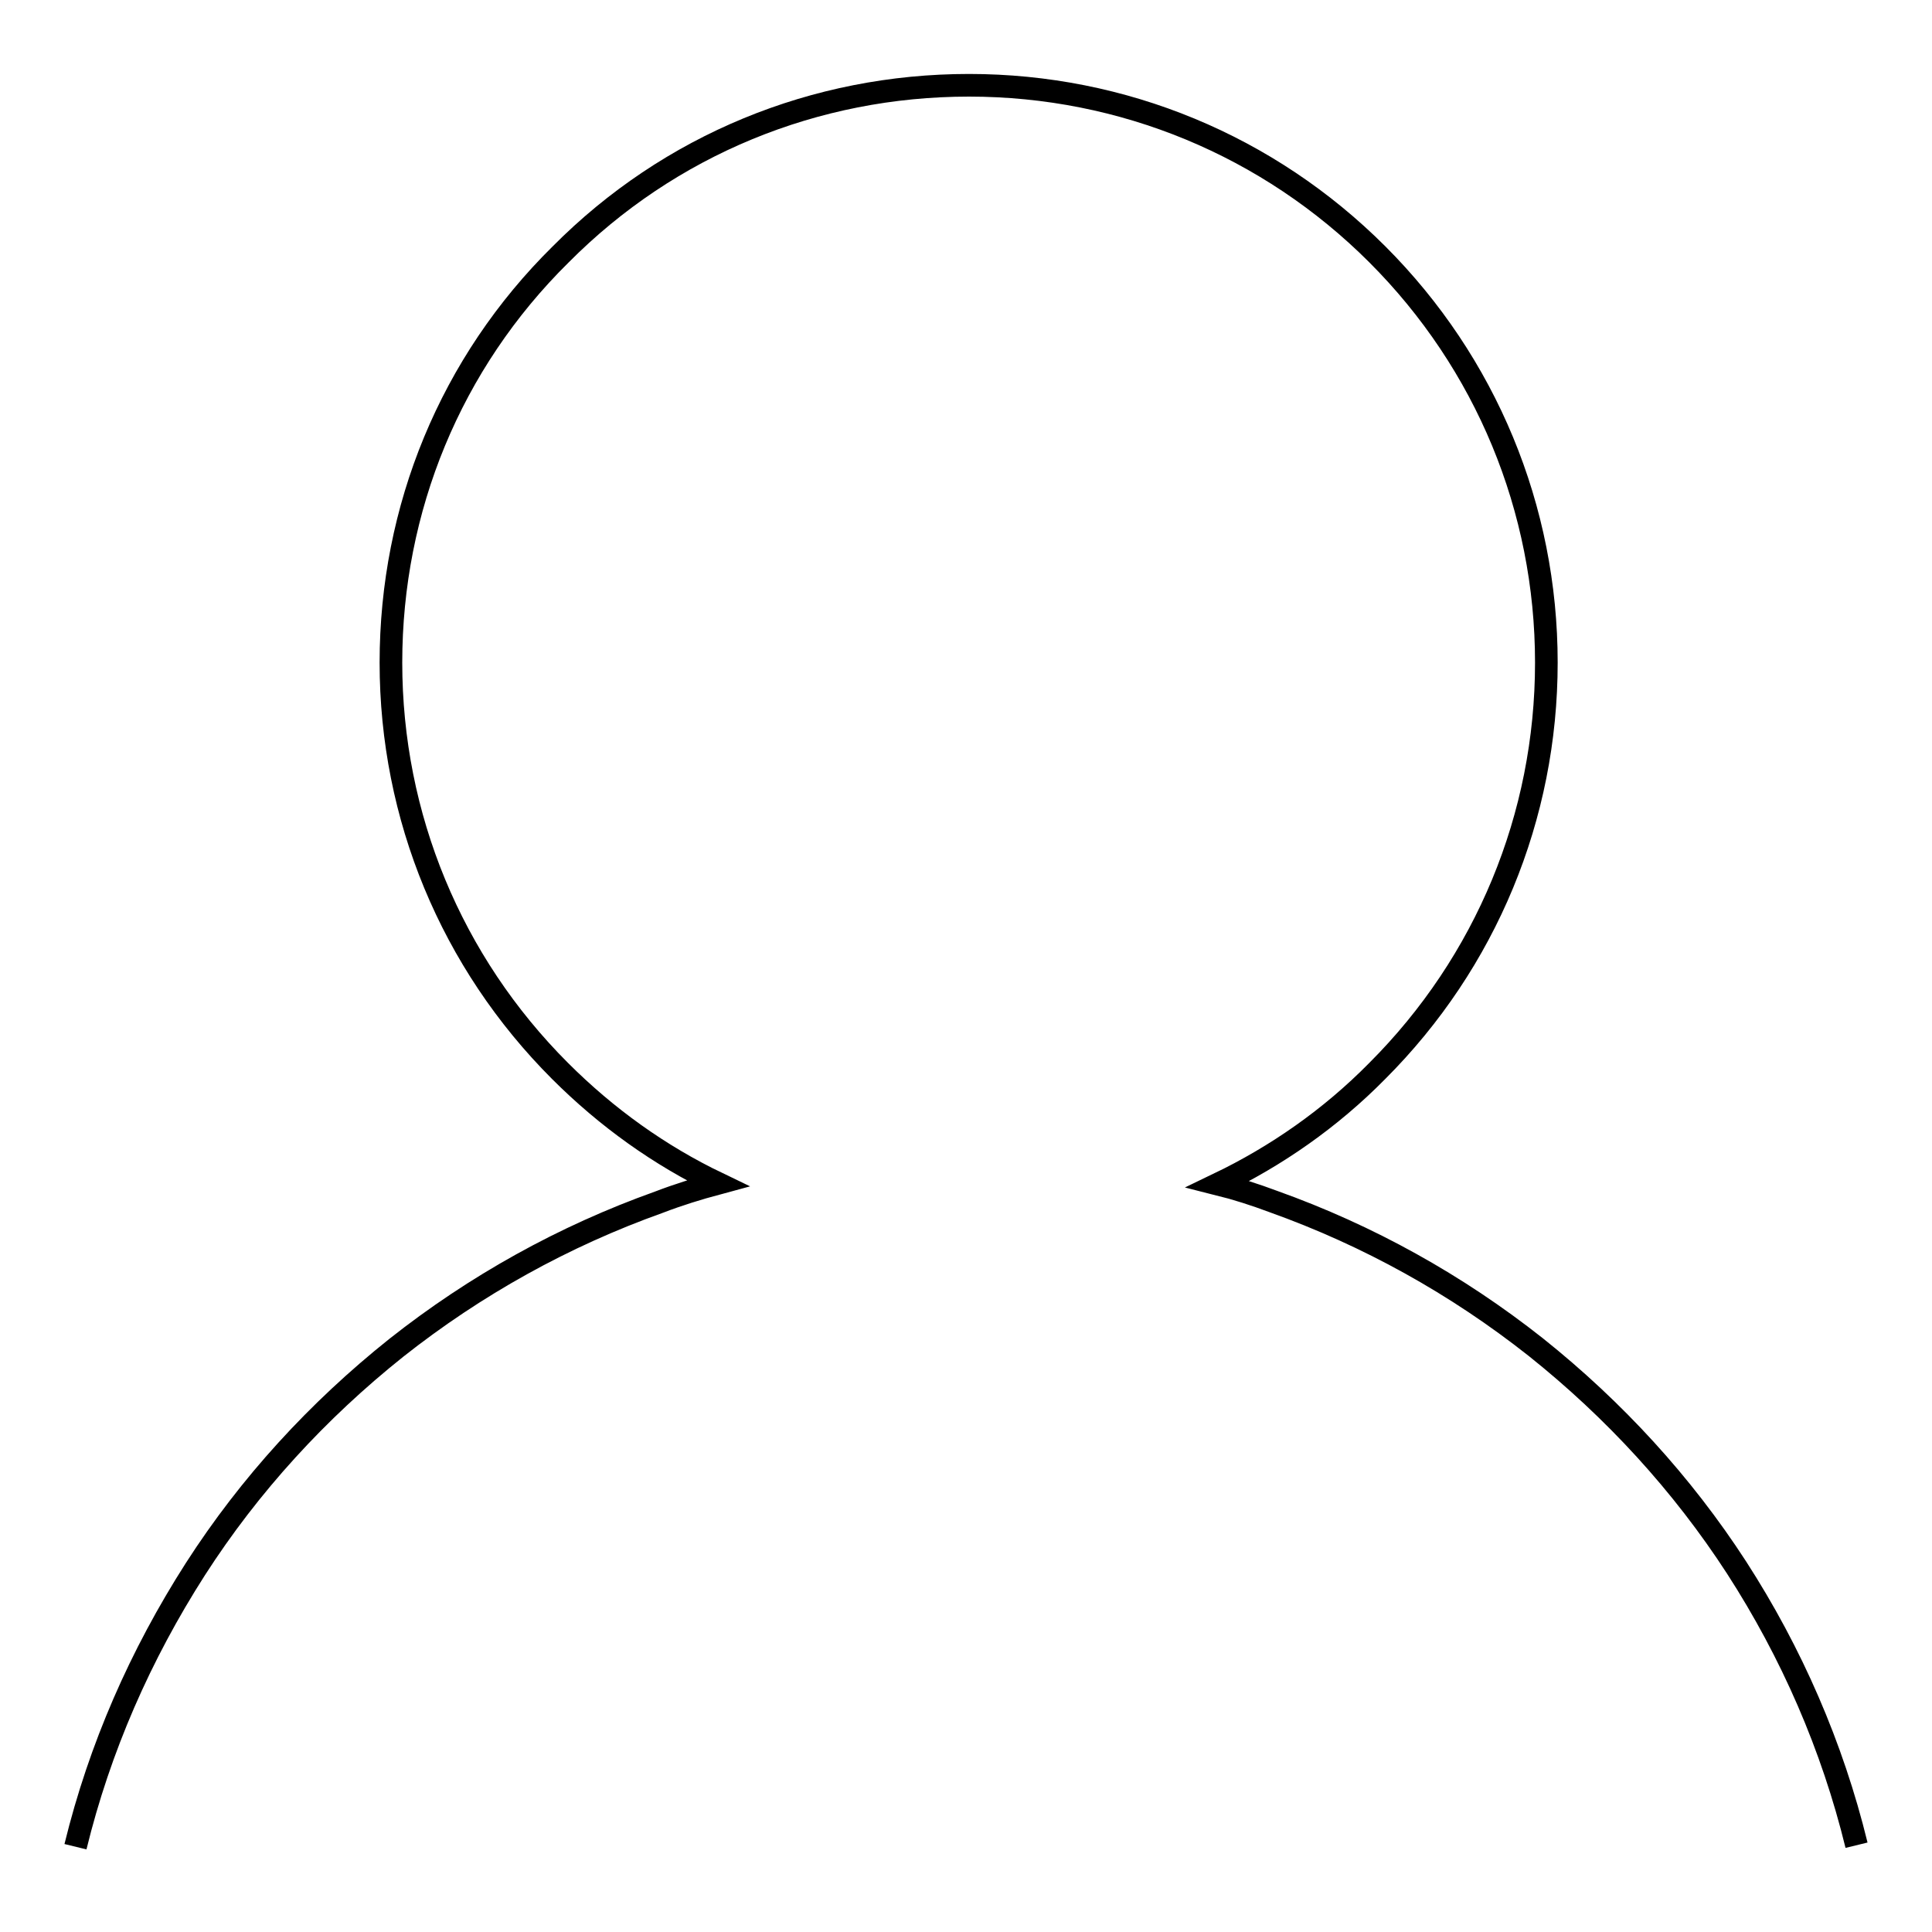 <?xml version="1.0" encoding="utf-8"?>
<!-- Svg Vector Icons : http://www.onlinewebfonts.com/icon -->
<!DOCTYPE svg PUBLIC "-//W3C//DTD SVG 1.1//EN" "http://www.w3.org/Graphics/SVG/1.1/DTD/svg11.dtd">
<svg version="1.1" xmlns="http://www.w3.org/2000/svg" xmlns:xlink="http://www.w3.org/1999/xlink" x="0px" y="0px" viewBox="0 0 256 256" enable-background="new 0 0 256 256" xml:space="preserve">
<g><g><path stroke-width="3" fill-opacity="0" stroke="#000000"  d="M246,244.5c-3.2-13.1-8.6-25.5-15.9-36.8c-7.2-11.1-16.2-20.9-26.6-29.2c-10.5-8.3-22.2-14.8-34.8-19.3c-2.4-0.9-4.9-1.7-7.3-2.3c7.7-3.7,14.9-8.7,21.1-15c14.4-14.4,22.4-33.7,22.4-54.1c0-20.4-8-39.7-22.4-54.1c-14.4-14.4-33.7-22.4-54.1-22.4c-20.4,0-39.7,7.9-54.1,22.4C59.7,48.1,51.8,67.4,51.8,87.8c0,20.4,8,39.7,22.4,54.1c6.2,6.2,13.2,11.2,20.9,14.9c-2.6,0.7-5.2,1.5-7.8,2.5c-12.6,4.5-24.3,11-34.8,19.3c-10.4,8.3-19.4,18.1-26.6,29.3c-7.3,11.4-12.7,23.7-15.9,36.8"/></g></g>
</svg>